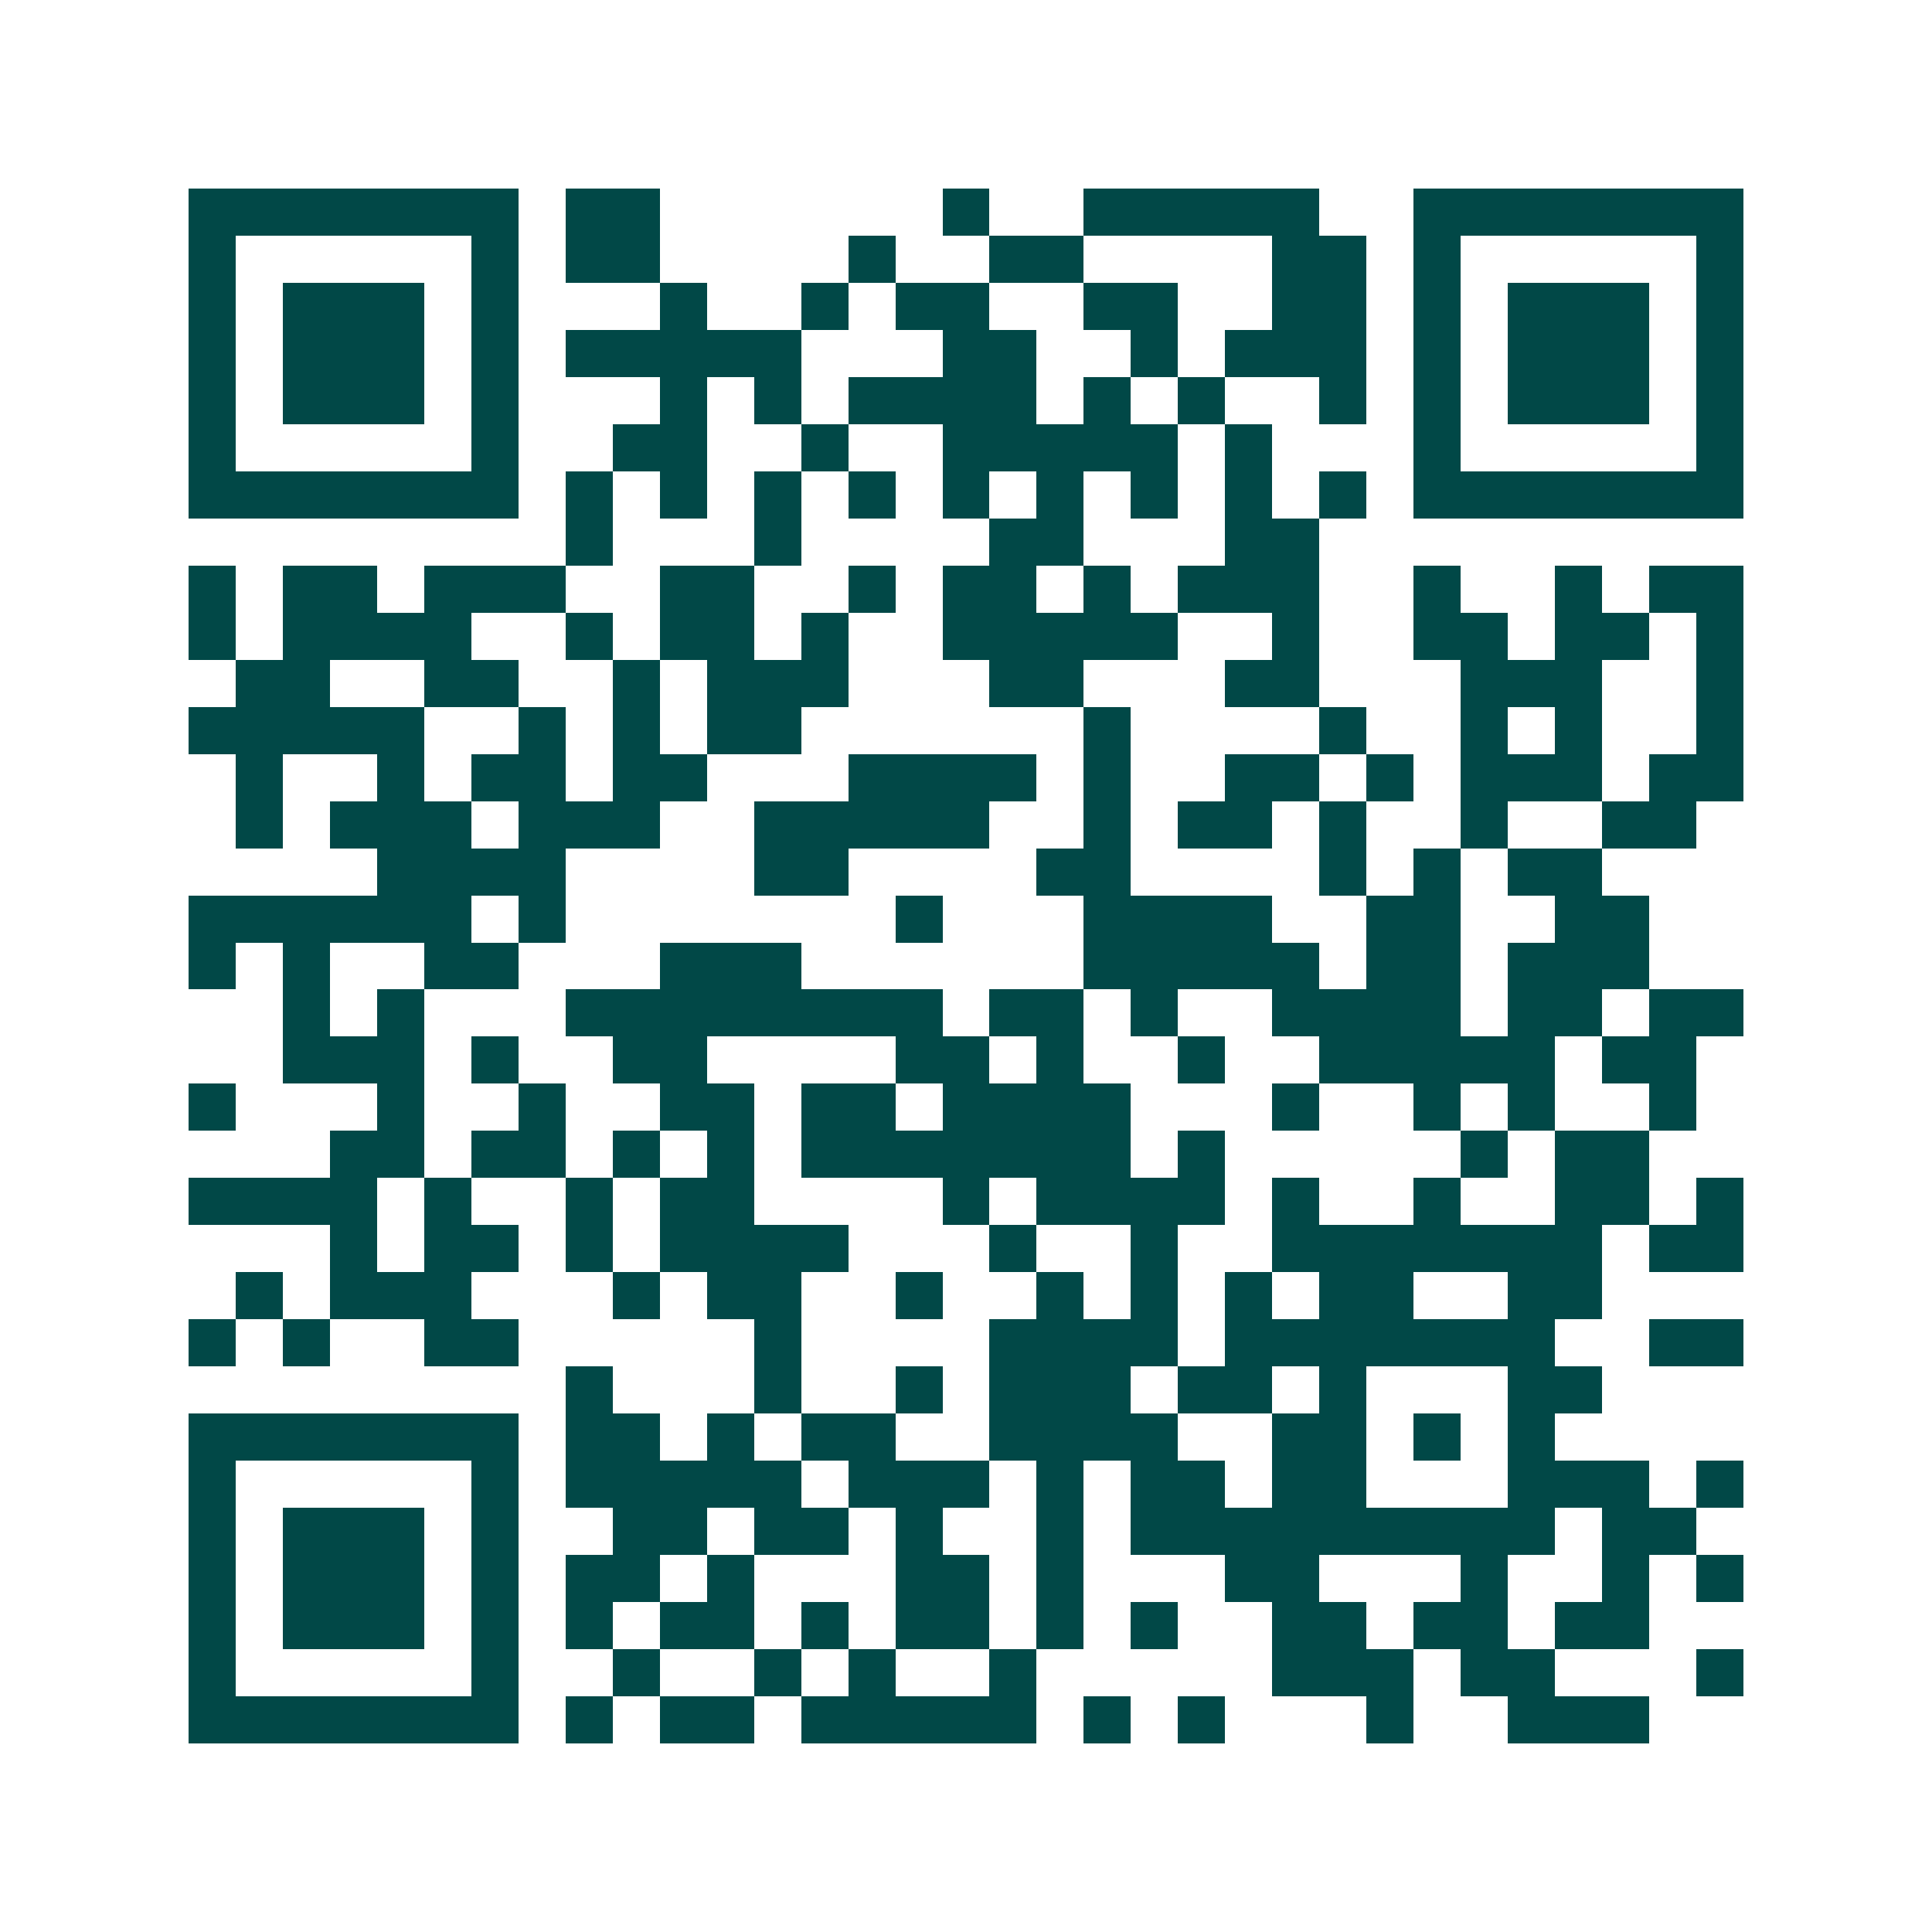 <svg xmlns="http://www.w3.org/2000/svg" width="200" height="200" viewBox="0 0 41 41" shape-rendering="crispEdges"><path fill="#ffffff" d="M0 0h41v41H0z"/><path stroke="#014847" d="M4 4.5h7m1 0h2m6 0h1m2 0h5m2 0h7M4 5.5h1m5 0h1m1 0h2m4 0h1m2 0h2m4 0h2m1 0h1m5 0h1M4 6.5h1m1 0h3m1 0h1m3 0h1m2 0h1m1 0h2m2 0h2m2 0h2m1 0h1m1 0h3m1 0h1M4 7.5h1m1 0h3m1 0h1m1 0h5m3 0h2m2 0h1m1 0h3m1 0h1m1 0h3m1 0h1M4 8.5h1m1 0h3m1 0h1m3 0h1m1 0h1m1 0h4m1 0h1m1 0h1m2 0h1m1 0h1m1 0h3m1 0h1M4 9.5h1m5 0h1m2 0h2m2 0h1m2 0h5m1 0h1m3 0h1m5 0h1M4 10.5h7m1 0h1m1 0h1m1 0h1m1 0h1m1 0h1m1 0h1m1 0h1m1 0h1m1 0h1m1 0h7M12 11.5h1m3 0h1m4 0h2m3 0h2M4 12.5h1m1 0h2m1 0h3m2 0h2m2 0h1m1 0h2m1 0h1m1 0h3m2 0h1m2 0h1m1 0h2M4 13.5h1m1 0h4m2 0h1m1 0h2m1 0h1m2 0h5m2 0h1m2 0h2m1 0h2m1 0h1M5 14.5h2m2 0h2m2 0h1m1 0h3m3 0h2m3 0h2m3 0h3m2 0h1M4 15.5h5m2 0h1m1 0h1m1 0h2m6 0h1m4 0h1m2 0h1m1 0h1m2 0h1M5 16.5h1m2 0h1m1 0h2m1 0h2m3 0h4m1 0h1m2 0h2m1 0h1m1 0h3m1 0h2M5 17.5h1m1 0h3m1 0h3m2 0h5m2 0h1m1 0h2m1 0h1m2 0h1m2 0h2M8 18.5h4m4 0h2m4 0h2m4 0h1m1 0h1m1 0h2M4 19.5h6m1 0h1m7 0h1m3 0h4m2 0h2m2 0h2M4 20.5h1m1 0h1m2 0h2m3 0h3m6 0h5m1 0h2m1 0h3M6 21.5h1m1 0h1m3 0h8m1 0h2m1 0h1m2 0h4m1 0h2m1 0h2M6 22.5h3m1 0h1m2 0h2m4 0h2m1 0h1m2 0h1m2 0h5m1 0h2M4 23.5h1m3 0h1m2 0h1m2 0h2m1 0h2m1 0h4m3 0h1m2 0h1m1 0h1m2 0h1M7 24.5h2m1 0h2m1 0h1m1 0h1m1 0h7m1 0h1m5 0h1m1 0h2M4 25.5h4m1 0h1m2 0h1m1 0h2m4 0h1m1 0h4m1 0h1m2 0h1m2 0h2m1 0h1M7 26.5h1m1 0h2m1 0h1m1 0h4m3 0h1m2 0h1m2 0h7m1 0h2M5 27.5h1m1 0h3m3 0h1m1 0h2m2 0h1m2 0h1m1 0h1m1 0h1m1 0h2m2 0h2M4 28.5h1m1 0h1m2 0h2m5 0h1m4 0h4m1 0h7m2 0h2M12 29.5h1m3 0h1m2 0h1m1 0h3m1 0h2m1 0h1m3 0h2M4 30.5h7m1 0h2m1 0h1m1 0h2m2 0h4m2 0h2m1 0h1m1 0h1M4 31.5h1m5 0h1m1 0h5m1 0h3m1 0h1m1 0h2m1 0h2m3 0h3m1 0h1M4 32.5h1m1 0h3m1 0h1m2 0h2m1 0h2m1 0h1m2 0h1m1 0h9m1 0h2M4 33.5h1m1 0h3m1 0h1m1 0h2m1 0h1m3 0h2m1 0h1m3 0h2m3 0h1m2 0h1m1 0h1M4 34.5h1m1 0h3m1 0h1m1 0h1m1 0h2m1 0h1m1 0h2m1 0h1m1 0h1m2 0h2m1 0h2m1 0h2M4 35.5h1m5 0h1m2 0h1m2 0h1m1 0h1m2 0h1m5 0h3m1 0h2m3 0h1M4 36.5h7m1 0h1m1 0h2m1 0h5m1 0h1m1 0h1m3 0h1m2 0h3"/></svg>
